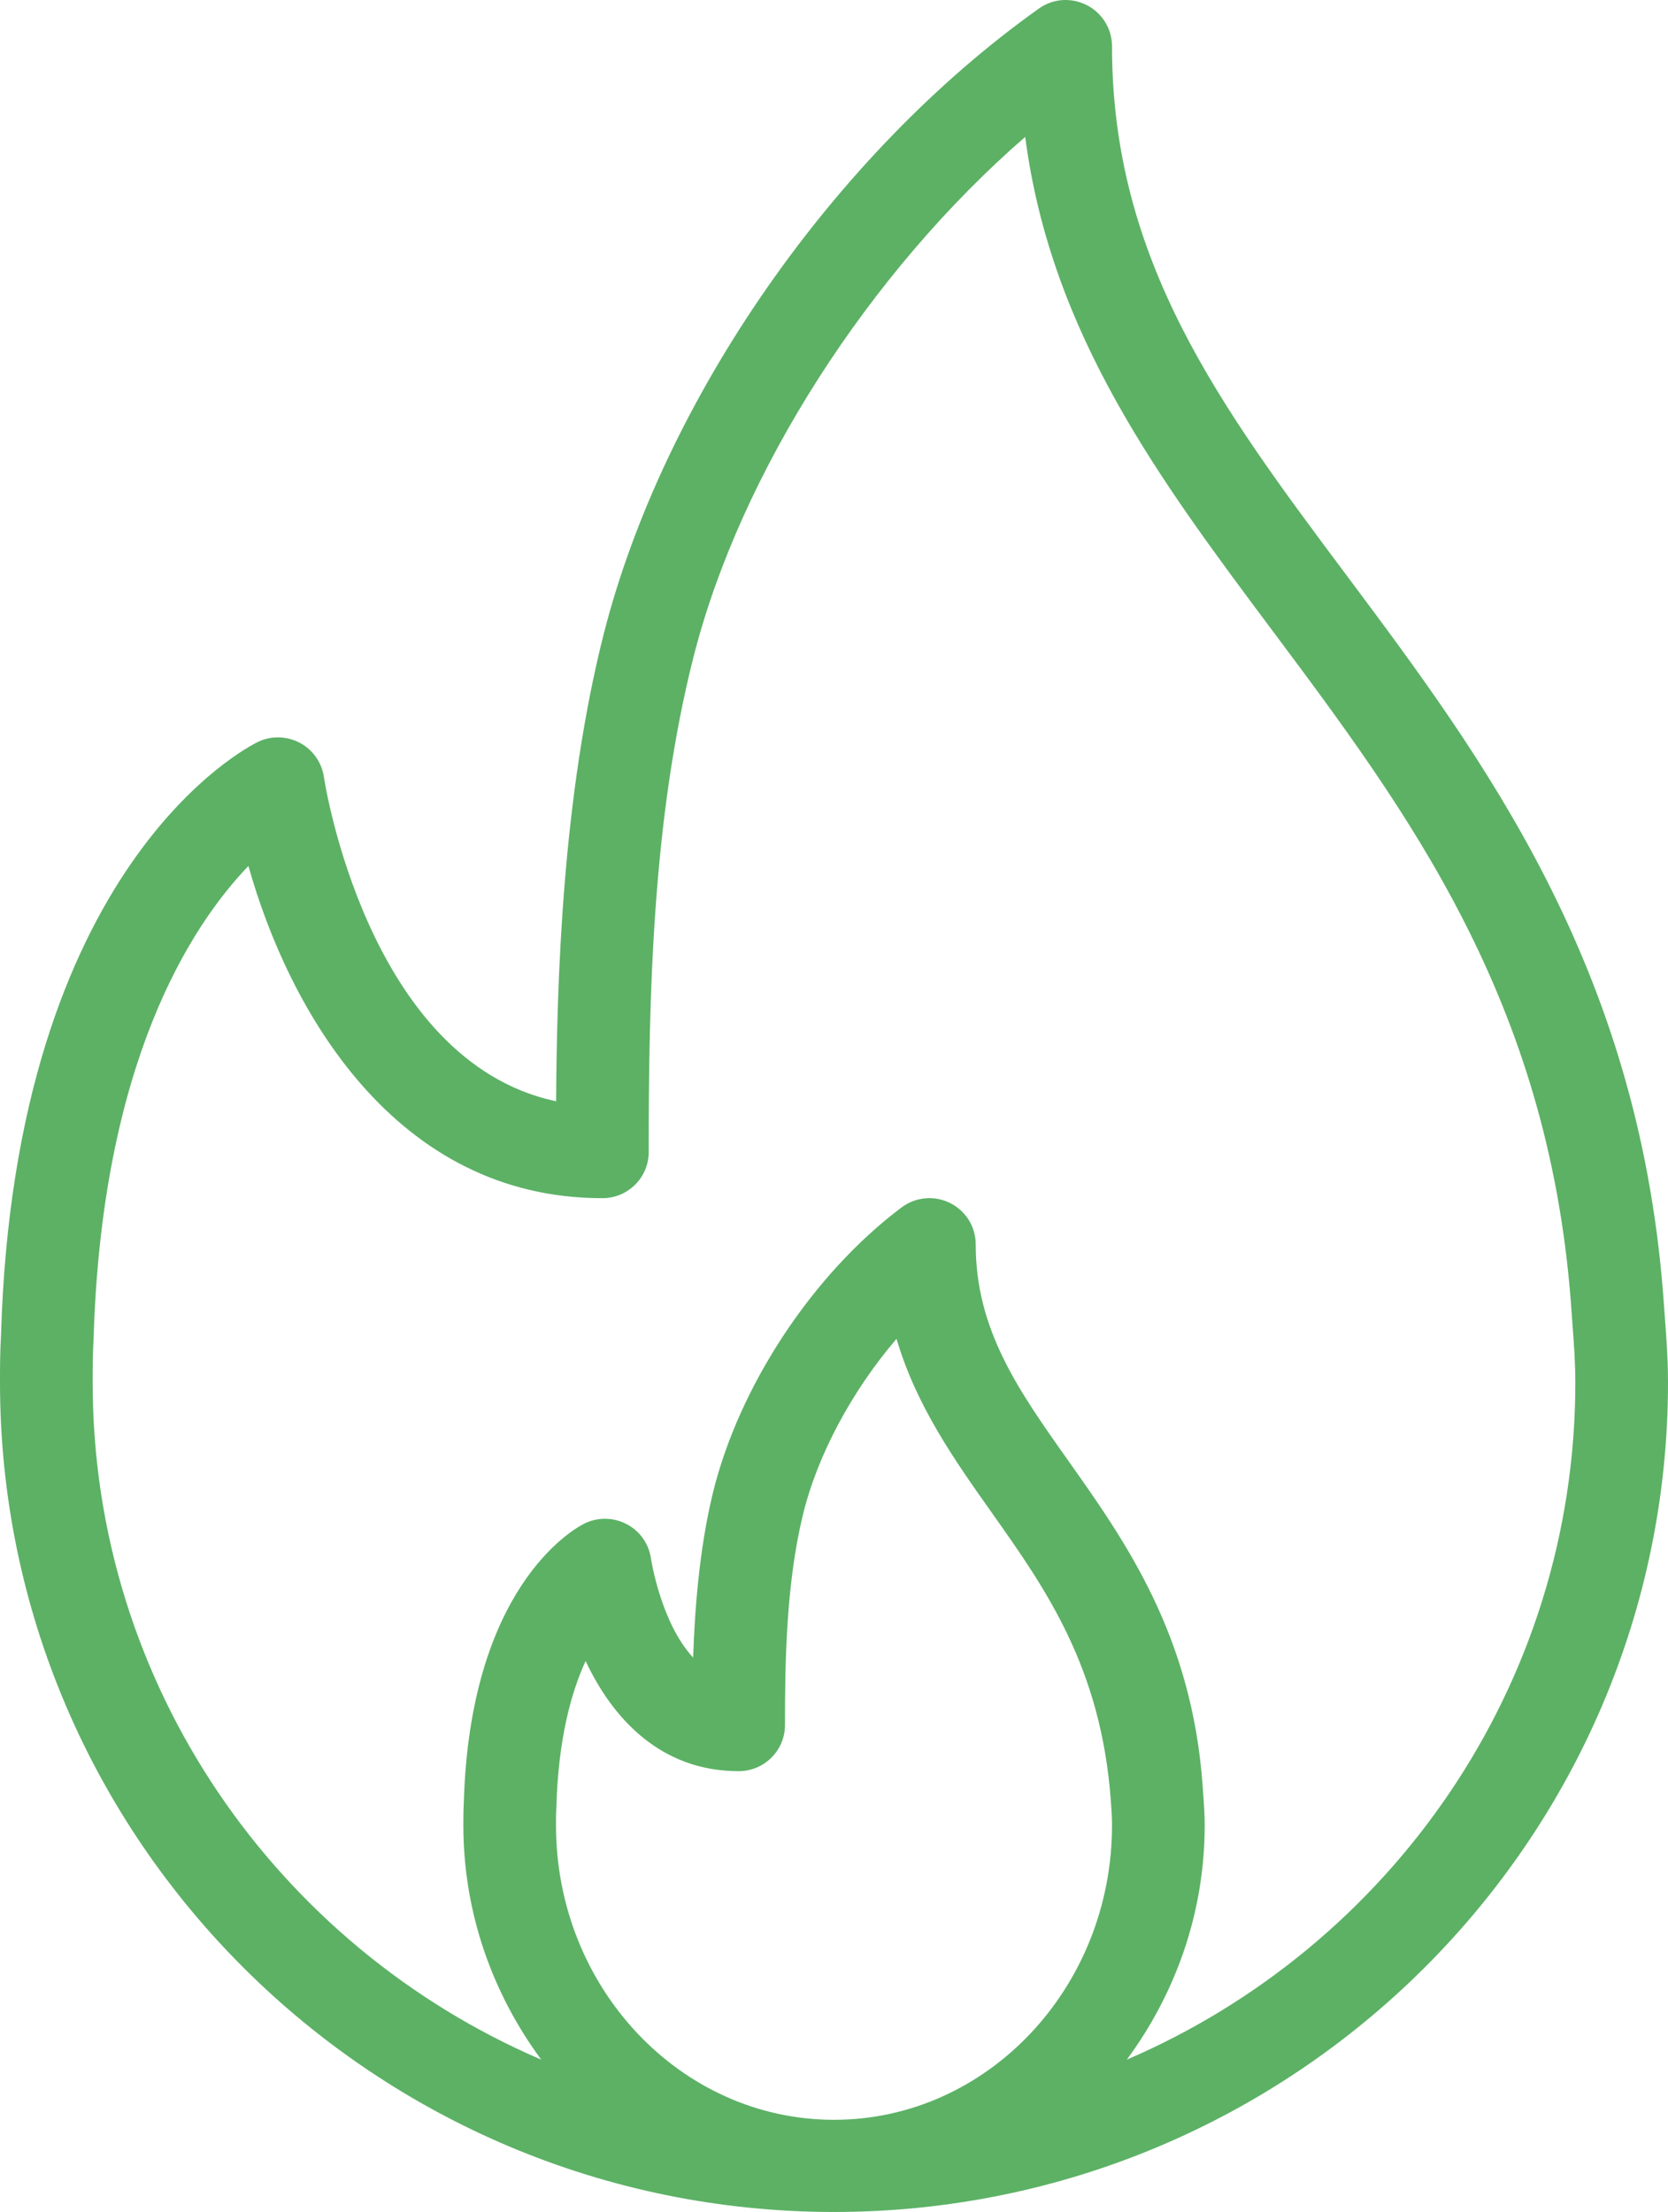 <?xml version="1.0" encoding="UTF-8"?> <svg xmlns="http://www.w3.org/2000/svg" xmlns:xlink="http://www.w3.org/1999/xlink" width="43px" height="57px" viewBox="0 0 43 57"><!-- Generator: Sketch 53.2 (72643) - https://sketchapp.com --><title>fire</title><desc>Created with Sketch.</desc><g id="Page-1" stroke="none" stroke-width="1" fill="none" fill-rule="evenodd"><g id="Pales-Biyogaz" transform="translate(-241, -982)" fill="#5CB165" fill-rule="nonzero"><g id="fire" transform="translate(241, 982)"><path d="M42.918,33.932 L42.877,33.374 C42.221,24.874 38.24,19.545 34.728,14.845 C31.475,10.493 28.667,6.735 28.667,1.19 C28.667,0.744 28.416,0.337 28.018,0.133 C27.619,-0.072 27.14,-0.039 26.777,0.224 C21.502,3.976 17.101,10.301 15.564,16.335 C14.497,20.537 14.356,25.26 14.336,28.379 C9.465,27.345 8.361,20.101 8.35,20.022 C8.295,19.646 8.064,19.319 7.728,19.141 C7.388,18.964 6.989,18.952 6.645,19.121 C6.39,19.244 0.376,22.282 0.026,34.414 C0.001,34.818 0,35.221 0,35.626 C0,47.411 9.645,57 21.5,57 C33.355,57 43,47.411 43,35.626 C43,35.034 42.959,34.482 42.918,33.932 Z M21.5,54.625 C17.548,54.625 14.333,51.221 14.333,47.035 C14.333,46.893 14.332,46.749 14.343,46.573 C14.39,44.808 14.728,43.603 15.097,42.802 C15.79,44.281 17.03,45.641 19.041,45.641 C19.701,45.641 20.236,45.11 20.236,44.454 C20.236,42.763 20.271,40.813 20.694,39.052 C21.071,37.49 21.971,35.831 23.112,34.5 C23.62,36.228 24.609,37.626 25.575,38.991 C26.957,40.944 28.386,42.963 28.637,46.406 C28.652,46.61 28.667,46.815 28.667,47.035 C28.667,51.221 25.452,54.625 21.5,54.625 Z M29.049,53.074 C30.289,51.393 31.056,49.315 31.056,47.035 C31.056,46.756 31.038,46.496 31.003,46.01 C30.72,42.134 29.025,39.738 27.528,37.624 C26.253,35.824 25.153,34.269 25.153,32.064 C25.153,31.612 24.897,31.201 24.491,31 C24.087,30.798 23.6,30.844 23.239,31.116 C20.948,32.837 19.038,35.734 18.371,38.5 C18.03,39.918 17.911,41.452 17.869,42.714 C17.041,41.828 16.784,40.186 16.782,40.164 C16.728,39.782 16.493,39.449 16.149,39.272 C15.807,39.096 15.397,39.091 15.053,39.267 C14.752,39.42 12.108,40.928 11.956,46.473 C11.946,46.661 11.945,46.849 11.945,47.035 C11.945,49.315 12.712,51.393 13.952,53.074 C7.158,50.158 2.389,43.437 2.389,35.626 C2.389,35.27 2.388,34.915 2.412,34.52 C2.618,27.402 4.909,23.872 6.404,22.315 C7.447,26.025 10.179,30.876 15.528,30.876 C16.188,30.876 16.723,30.345 16.723,29.689 C16.723,25.715 16.812,21.122 17.881,16.918 C19.094,12.154 22.417,7.01 26.429,3.528 C27.095,8.614 29.881,12.343 32.81,16.261 C36.292,20.921 39.892,25.739 40.495,33.541 L40.536,34.109 C40.573,34.603 40.611,35.096 40.611,35.626 C40.611,43.437 35.842,50.157 29.049,53.074 Z" id="Shape"></path></g></g></g></svg> 